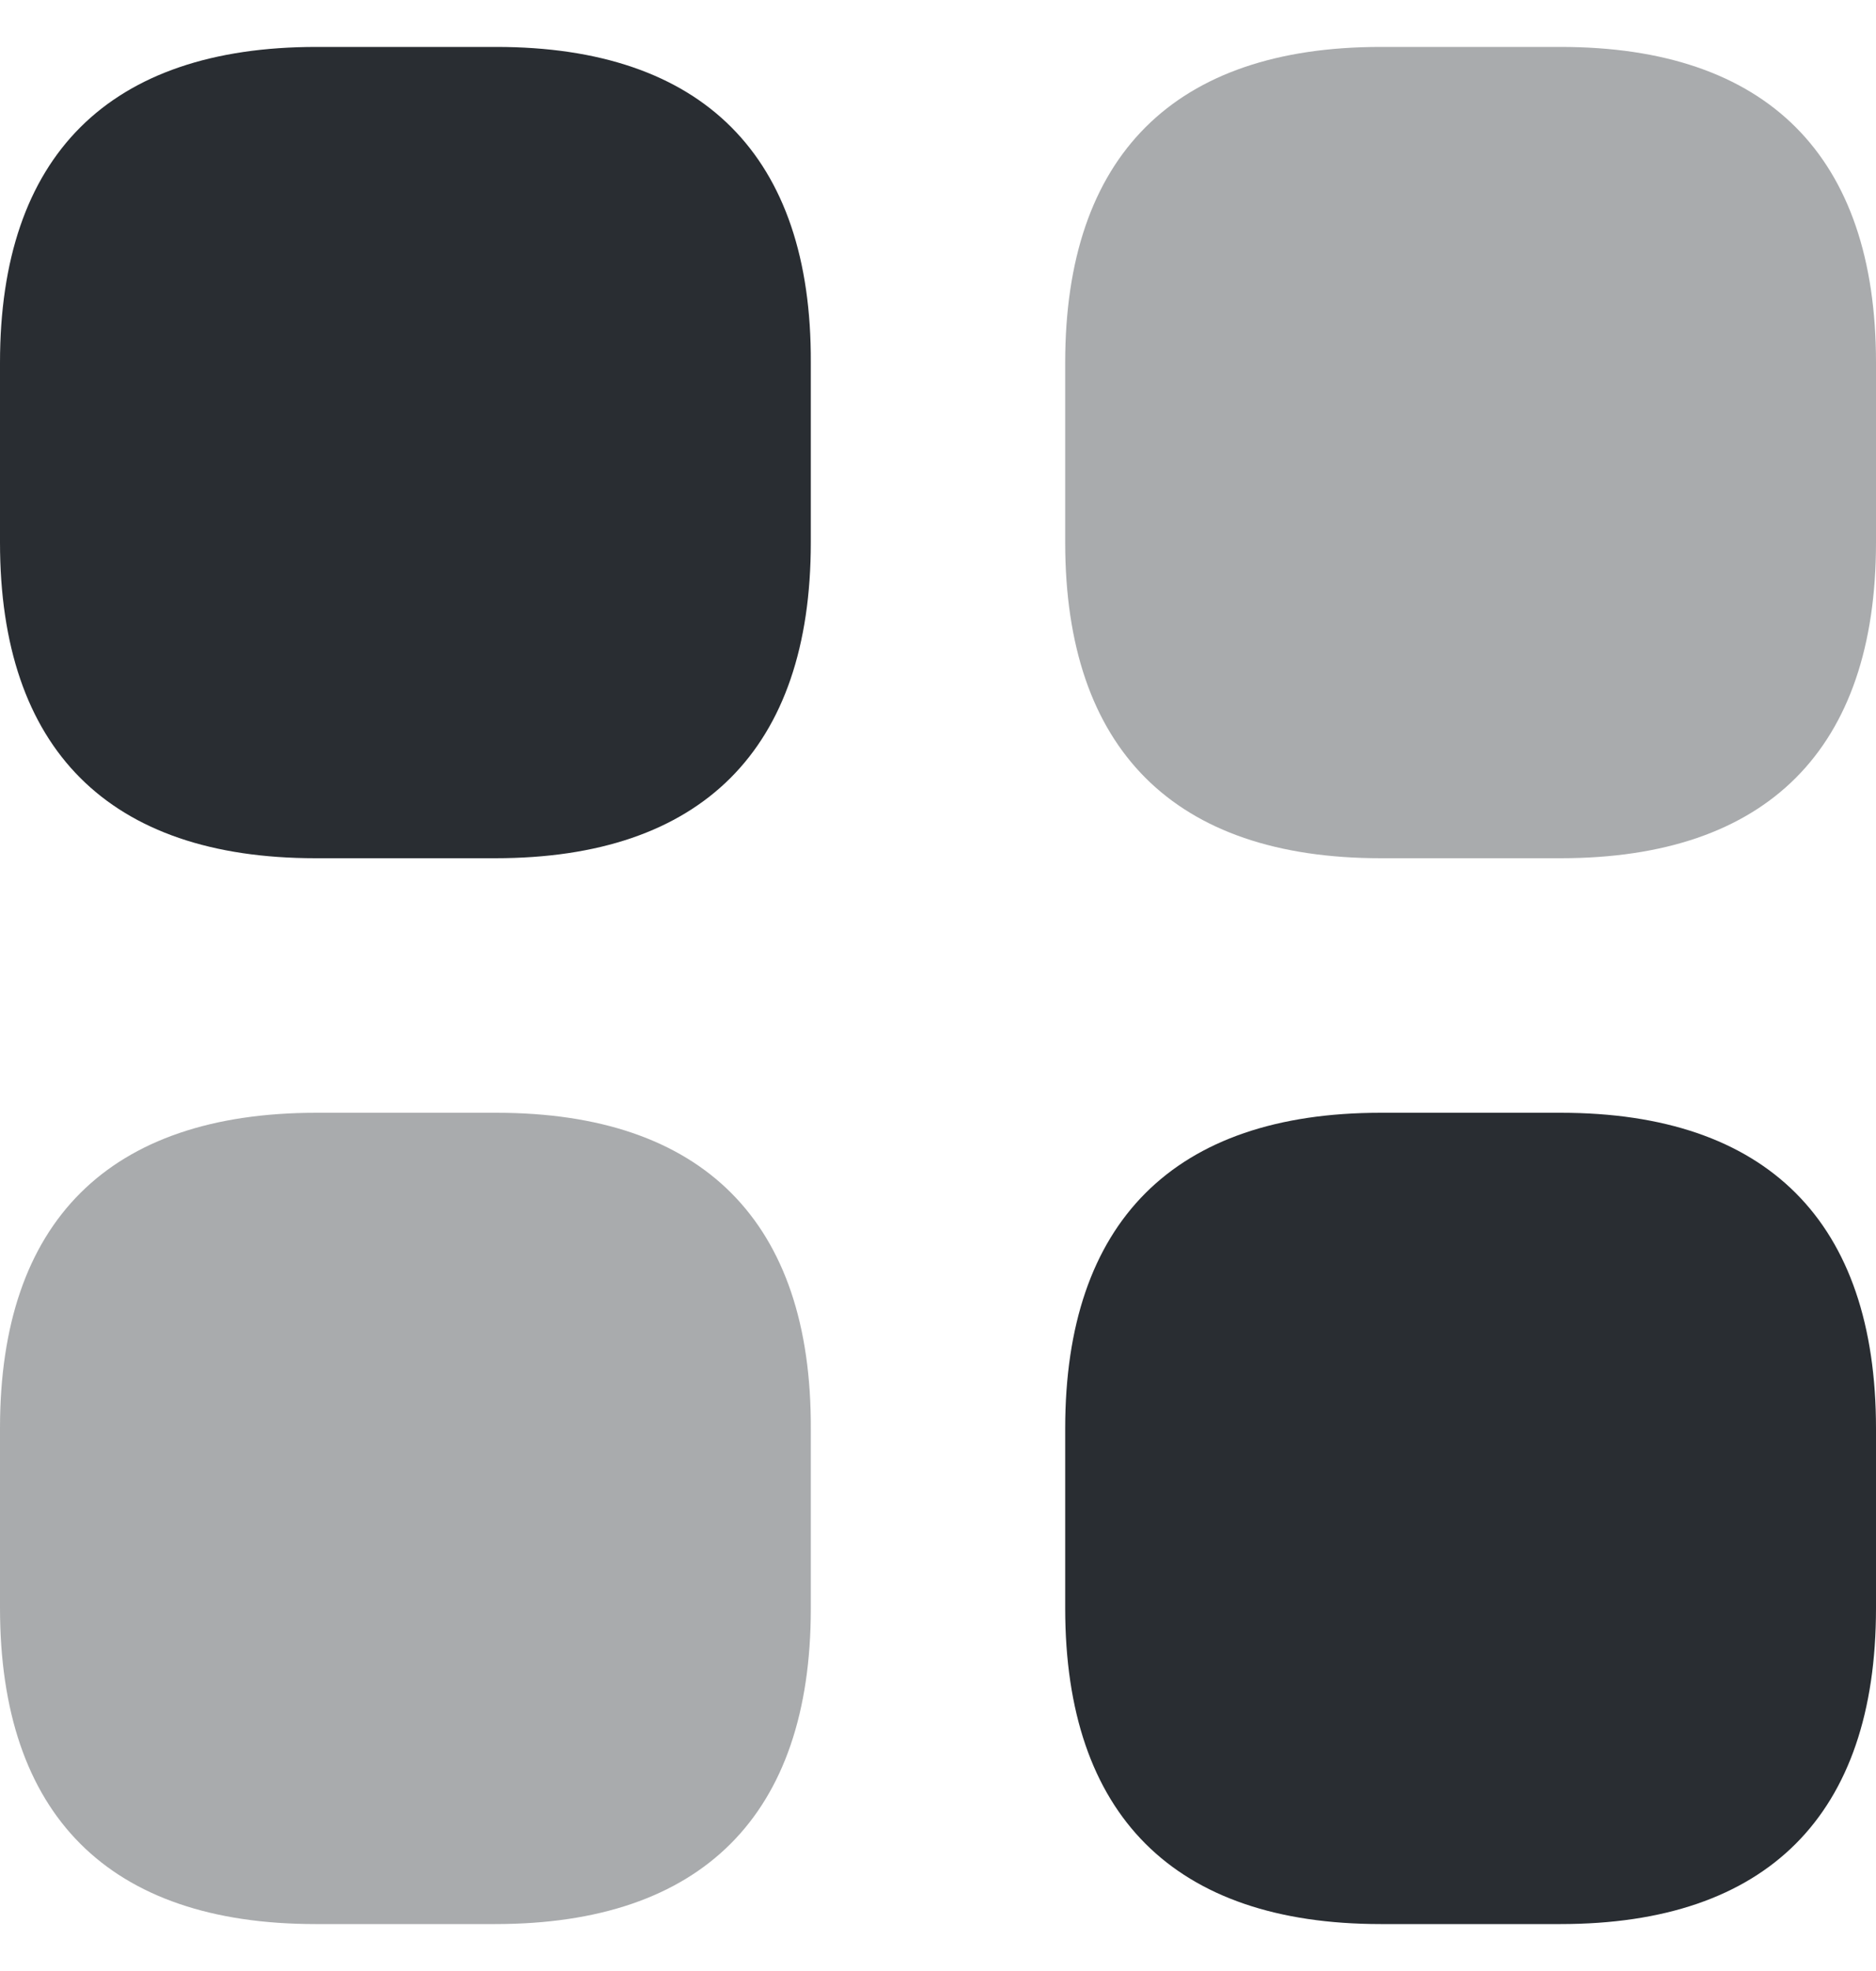 <svg width="20" height="21" viewBox="0 0 20 21" fill="none" xmlns="http://www.w3.org/2000/svg">
<path d="M5.291 0.5H3.373C1.161 0.5 0 1.661 0 3.863V5.781C0 7.983 1.161 9.144 3.363 9.144H5.281C7.483 9.144 8.644 7.983 8.644 5.781V3.863C8.654 1.661 7.493 0.5 5.291 0.5Z" fill="#292D32"/>
<path opacity="0.4" d="M16.638 0.5H14.719C12.518 0.5 11.356 1.661 11.356 3.863V5.781C11.356 7.983 12.518 9.144 14.719 9.144H16.638C18.839 9.144 20 7.983 20 5.781V3.863C20 1.661 18.839 0.5 16.638 0.5Z" fill="#292D32"/>
<path d="M16.638 11.856H14.719C12.518 11.856 11.356 13.017 11.356 15.219V17.137C11.356 19.339 12.518 20.5 14.719 20.5H16.638C18.839 20.5 20 19.339 20 17.137V15.219C20 13.017 18.839 11.856 16.638 11.856Z" fill="#292D32"/>
<path opacity="0.4" d="M5.291 11.856H3.373C1.161 11.856 0 13.016 0 15.215V17.131C0 19.34 1.161 20.5 3.363 20.5H5.281C7.483 20.5 8.644 19.34 8.644 17.141V15.225C8.654 13.016 7.493 11.856 5.291 11.856Z" fill="#292D32"/>
</svg>
